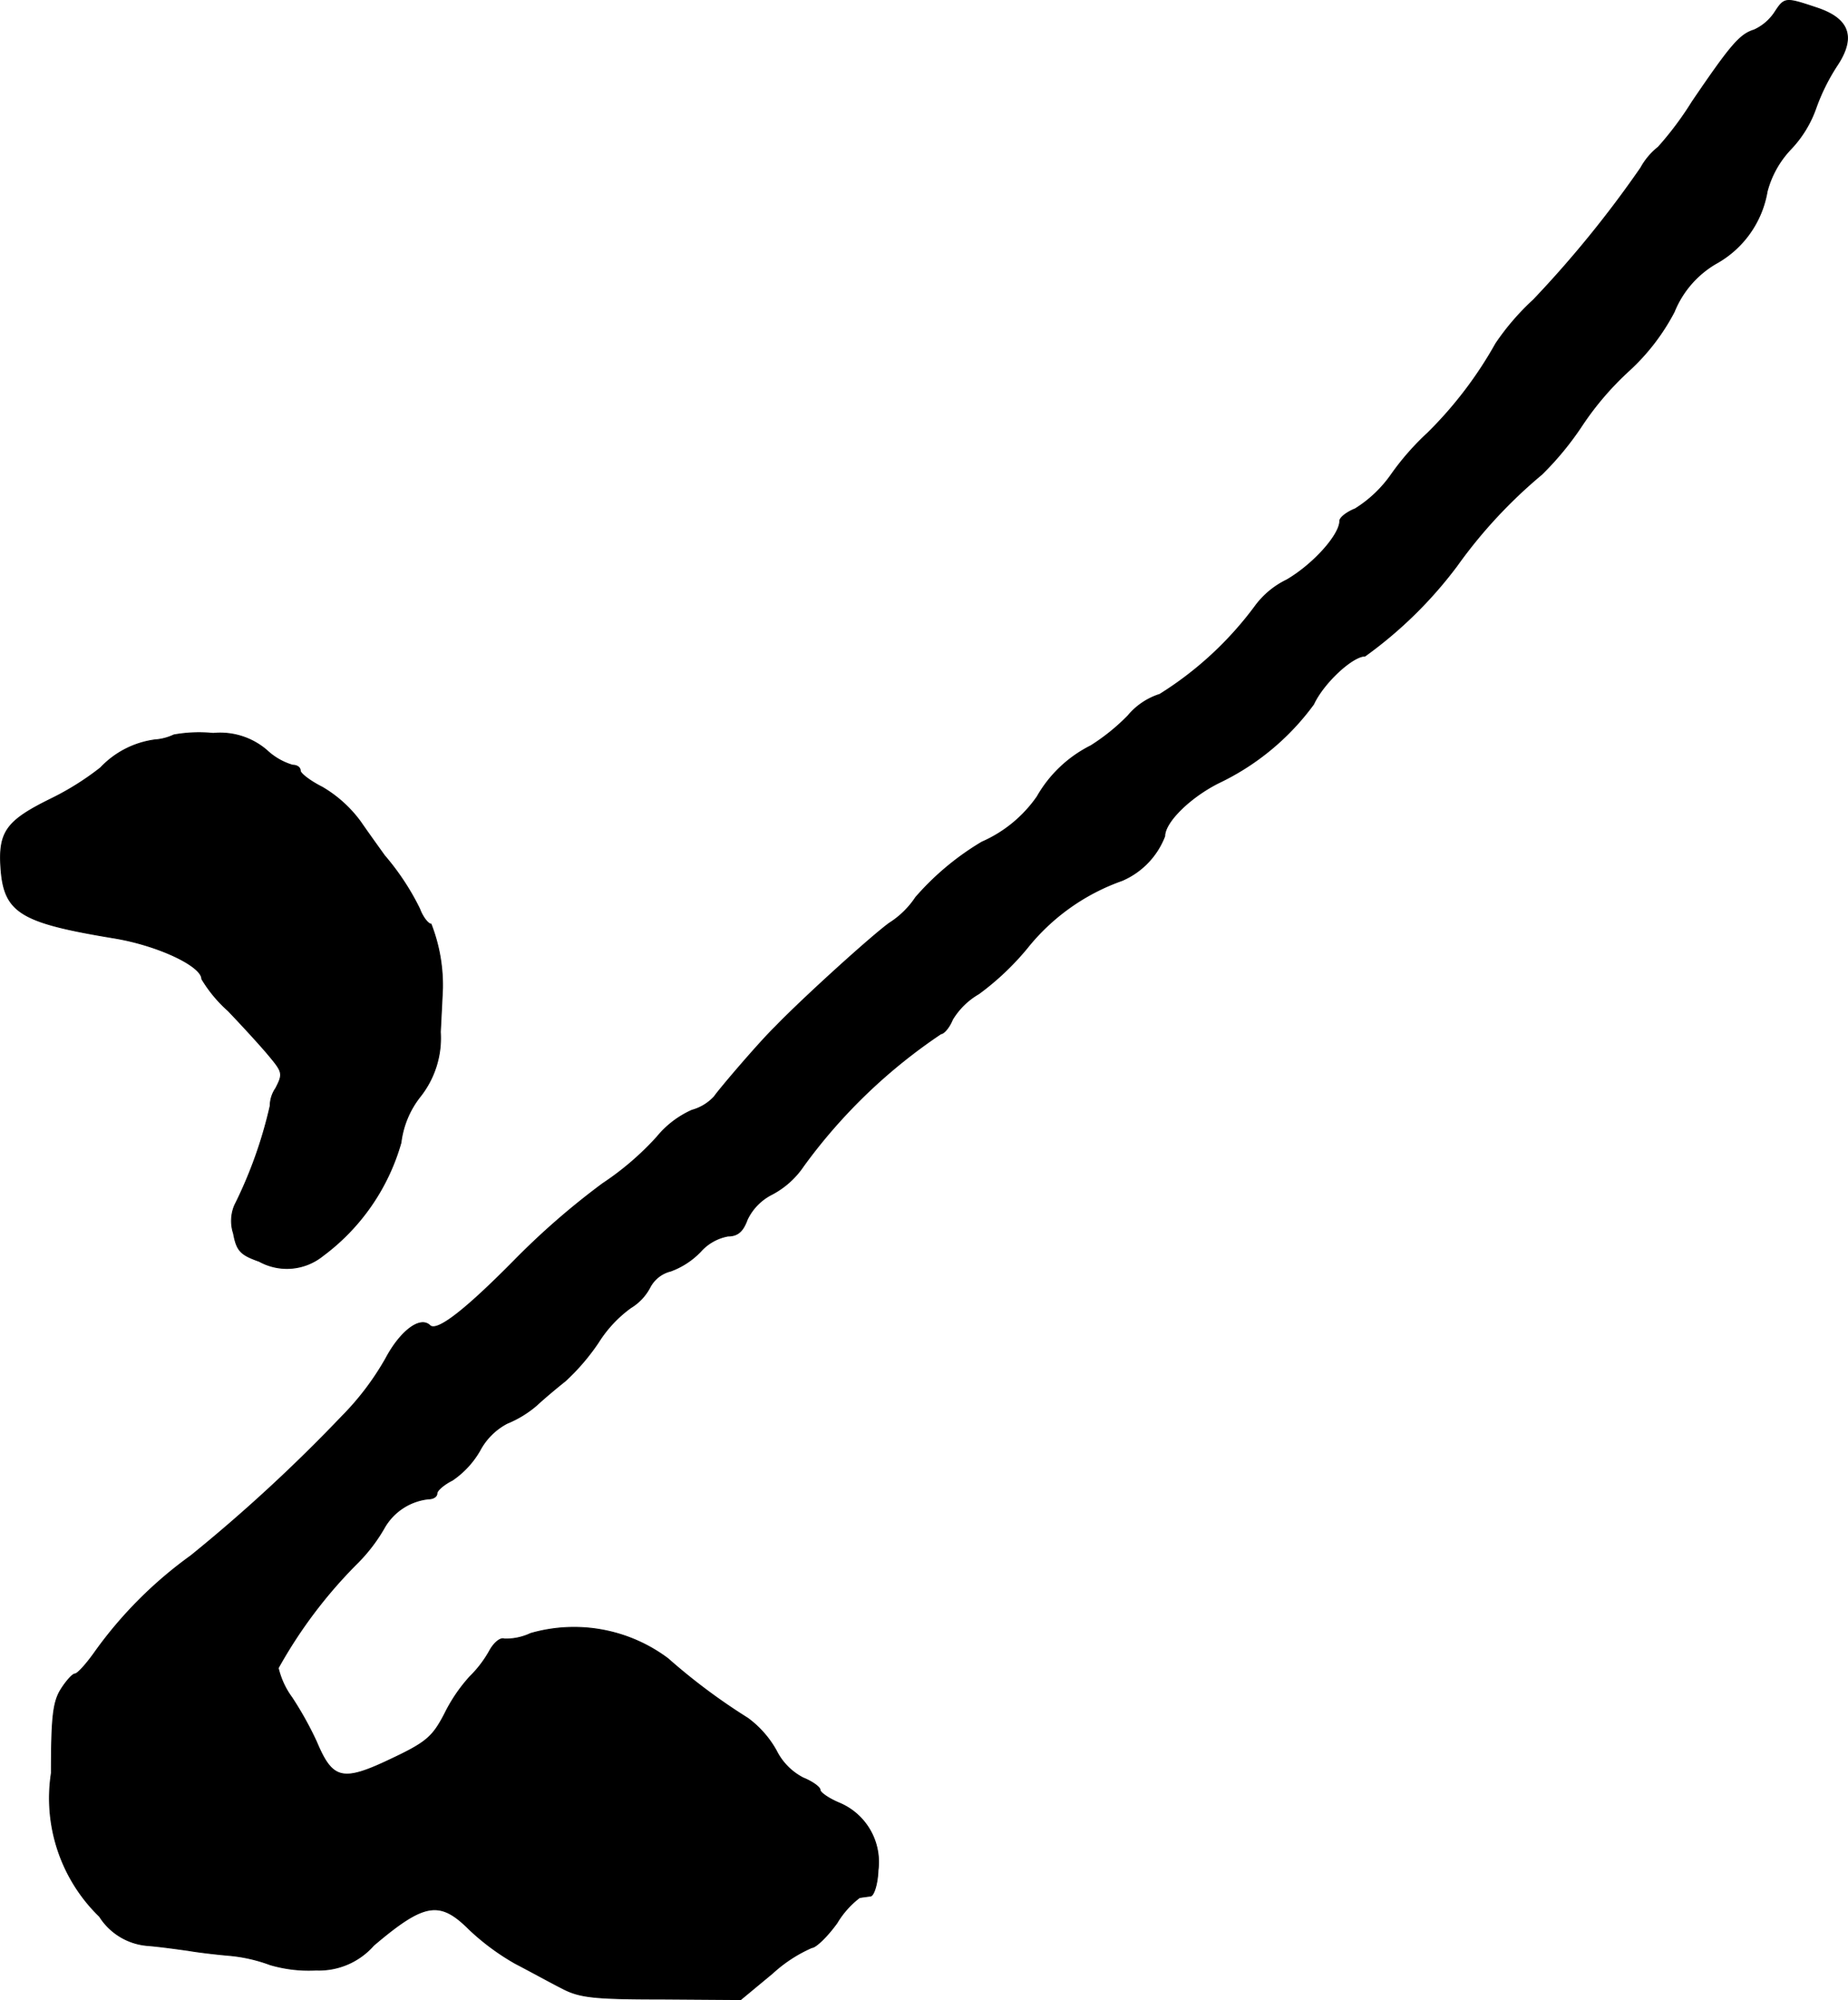 <?xml version="1.0" encoding="UTF-8"?>
<svg xmlns="http://www.w3.org/2000/svg"
     version="1.1"
     width="7.217mm"
     height="7.809mm"
     viewBox="0 0 20.456 22.136">
   <defs>
      <style type="text/css"><![CDATA[
      .a {
        stroke: #000;
        stroke-linecap: round;
        stroke-linejoin: round;
        stroke-width: 0.01px;
      }
    ]]></style>
   </defs>
   <path class="a"
         d="M19.641.144a.542.542,0,0,1-.224.188c-.157.048-.26.17-.684.793a3.62,3.62,0,0,1-.376.503.758.758,0,0,0-.194.23,12.112,12.112,0,0,1-1.187,1.46,2.738,2.738,0,0,0-.418.485,4.436,4.436,0,0,1-.751.987,2.925,2.925,0,0,0-.4.454,1.374,1.374,0,0,1-.406.388c-.091.036-.17.097-.17.133,0,.157-.297.485-.588.654a.942.942,0,0,0-.345.285,3.843,3.843,0,0,1-1.06.981.756.756,0,0,0-.351.236,2.255,2.255,0,0,1-.412.333,1.41,1.41,0,0,0-.594.563,1.455,1.455,0,0,1-.612.503,3.009,3.009,0,0,0-.733.612.973.973,0,0,1-.291.285c-.2.145-.963.836-1.266,1.151-.17.164-.63.703-.672.769a.528.528,0,0,1-.248.151,1.056,1.056,0,0,0-.388.297,3.179,3.179,0,0,1-.6.515,8.304,8.304,0,0,0-.987.86c-.551.557-.854.787-.927.709-.109-.103-.327.067-.485.363a3.031,3.031,0,0,1-.485.642A17.733,17.733,0,0,1,2.112,17.219a4.628,4.628,0,0,0-1.054,1.054c-.097.139-.2.254-.23.254-.024,0-.097.079-.157.176-.085.139-.103.315-.103.921a1.823,1.823,0,0,0,.533,1.587.694.694,0,0,0,.527.321c.151.012.357.042.454.055.103.018.303.042.454.055a1.737,1.737,0,0,1,.454.103A1.518,1.518,0,0,0,3.499,21.804a.804.804,0,0,0,.636-.273c.563-.478.733-.503,1.06-.176a2.632,2.632,0,0,0,.509.376c.164.085.394.212.515.273.194.103.351.121,1.102.121l.878.006.351-.291a1.582,1.582,0,0,1,.436-.285c.042,0,.17-.121.279-.273a.994.994,0,0,1,.248-.279c.024-.006.079-.012.121-.018.036,0,.079-.127.085-.285a.708.708,0,0,0-.43-.745c-.115-.048-.212-.115-.212-.145s-.085-.091-.188-.133a.683.683,0,0,1-.297-.303,1.127,1.127,0,0,0-.315-.357,6.715,6.715,0,0,1-.884-.66A1.735,1.735,0,0,0,5.873,18.079a.641.641,0,0,1-.291.061c-.042-.018-.115.042-.164.133a1.268,1.268,0,0,1-.218.285,1.78,1.78,0,0,0-.279.412c-.133.254-.2.315-.6.503-.533.254-.642.224-.818-.194a3.8,3.8,0,0,0-.273-.491.901.901,0,0,1-.151-.327,5.234,5.234,0,0,1,.872-1.157,1.852,1.852,0,0,0,.309-.406.642.642,0,0,1,.485-.309c.048,0,.091-.024.091-.061,0-.03.073-.097.17-.145A1,1,0,0,0,5.31,16.056a.722.722,0,0,1,.303-.303,1.189,1.189,0,0,0,.327-.2c.085-.079.23-.2.315-.267a2.396,2.396,0,0,0,.369-.43,1.38,1.38,0,0,1,.357-.382.579.579,0,0,0,.212-.224.353.353,0,0,1,.23-.182.875.875,0,0,0,.333-.218.535.535,0,0,1,.303-.17c.103,0,.164-.048.212-.182a.604.604,0,0,1,.273-.279.96.96,0,0,0,.351-.315A6.023,6.023,0,0,1,10.416,11.441c.03,0,.091-.067.127-.157a.817.817,0,0,1,.291-.285,2.982,2.982,0,0,0,.533-.503,2.344,2.344,0,0,1,1.054-.751.875.875,0,0,0,.472-.491c0-.157.285-.436.606-.594a2.78,2.78,0,0,0,1.042-.866c.109-.236.43-.533.569-.533A4.683,4.683,0,0,0,16.128,6.262a5.403,5.403,0,0,1,.939-1.012,3.362,3.362,0,0,0,.448-.545,3.289,3.289,0,0,1,.521-.606,2.373,2.373,0,0,0,.497-.648,1.093,1.093,0,0,1,.46-.533,1.126,1.126,0,0,0,.569-.8,1.08,1.08,0,0,1,.26-.466,1.263,1.263,0,0,0,.279-.454A2.229,2.229,0,0,1,20.331.732c.212-.315.145-.521-.212-.642C19.756-.031,19.756-.031,19.641.144Z"/>
   <path class="a"
         d="M1.924,8.134a.591.591,0,0,1-.212.055,1.011,1.011,0,0,0-.6.309,3.068,3.068,0,0,1-.551.345c-.491.242-.581.363-.551.775.036.485.224.594,1.248.763.485.079.975.309.975.454a1.503,1.503,0,0,0,.291.351c.157.164.357.382.448.491.157.188.164.206.079.369a.349.349,0,0,0-.061.194,4.873,4.873,0,0,1-.394,1.102.444.444,0,0,0-.012.309c.036.194.079.236.285.309a.633.633,0,0,0,.703-.061A2.361,2.361,0,0,0,4.438,12.646a1.02,1.02,0,0,1,.212-.509,1.043,1.043,0,0,0,.224-.715c.012-.242.024-.466.024-.497a1.865,1.865,0,0,0-.127-.697c-.03,0-.091-.073-.127-.17a2.789,2.789,0,0,0-.388-.588c-.048-.067-.17-.236-.267-.376a1.398,1.398,0,0,0-.424-.382c-.133-.067-.242-.151-.242-.182,0-.036-.036-.061-.085-.061a.712.712,0,0,1-.285-.164.79.79,0,0,0-.594-.188A1.572,1.572,0,0,0,1.924,8.134Z"/>
</svg>
